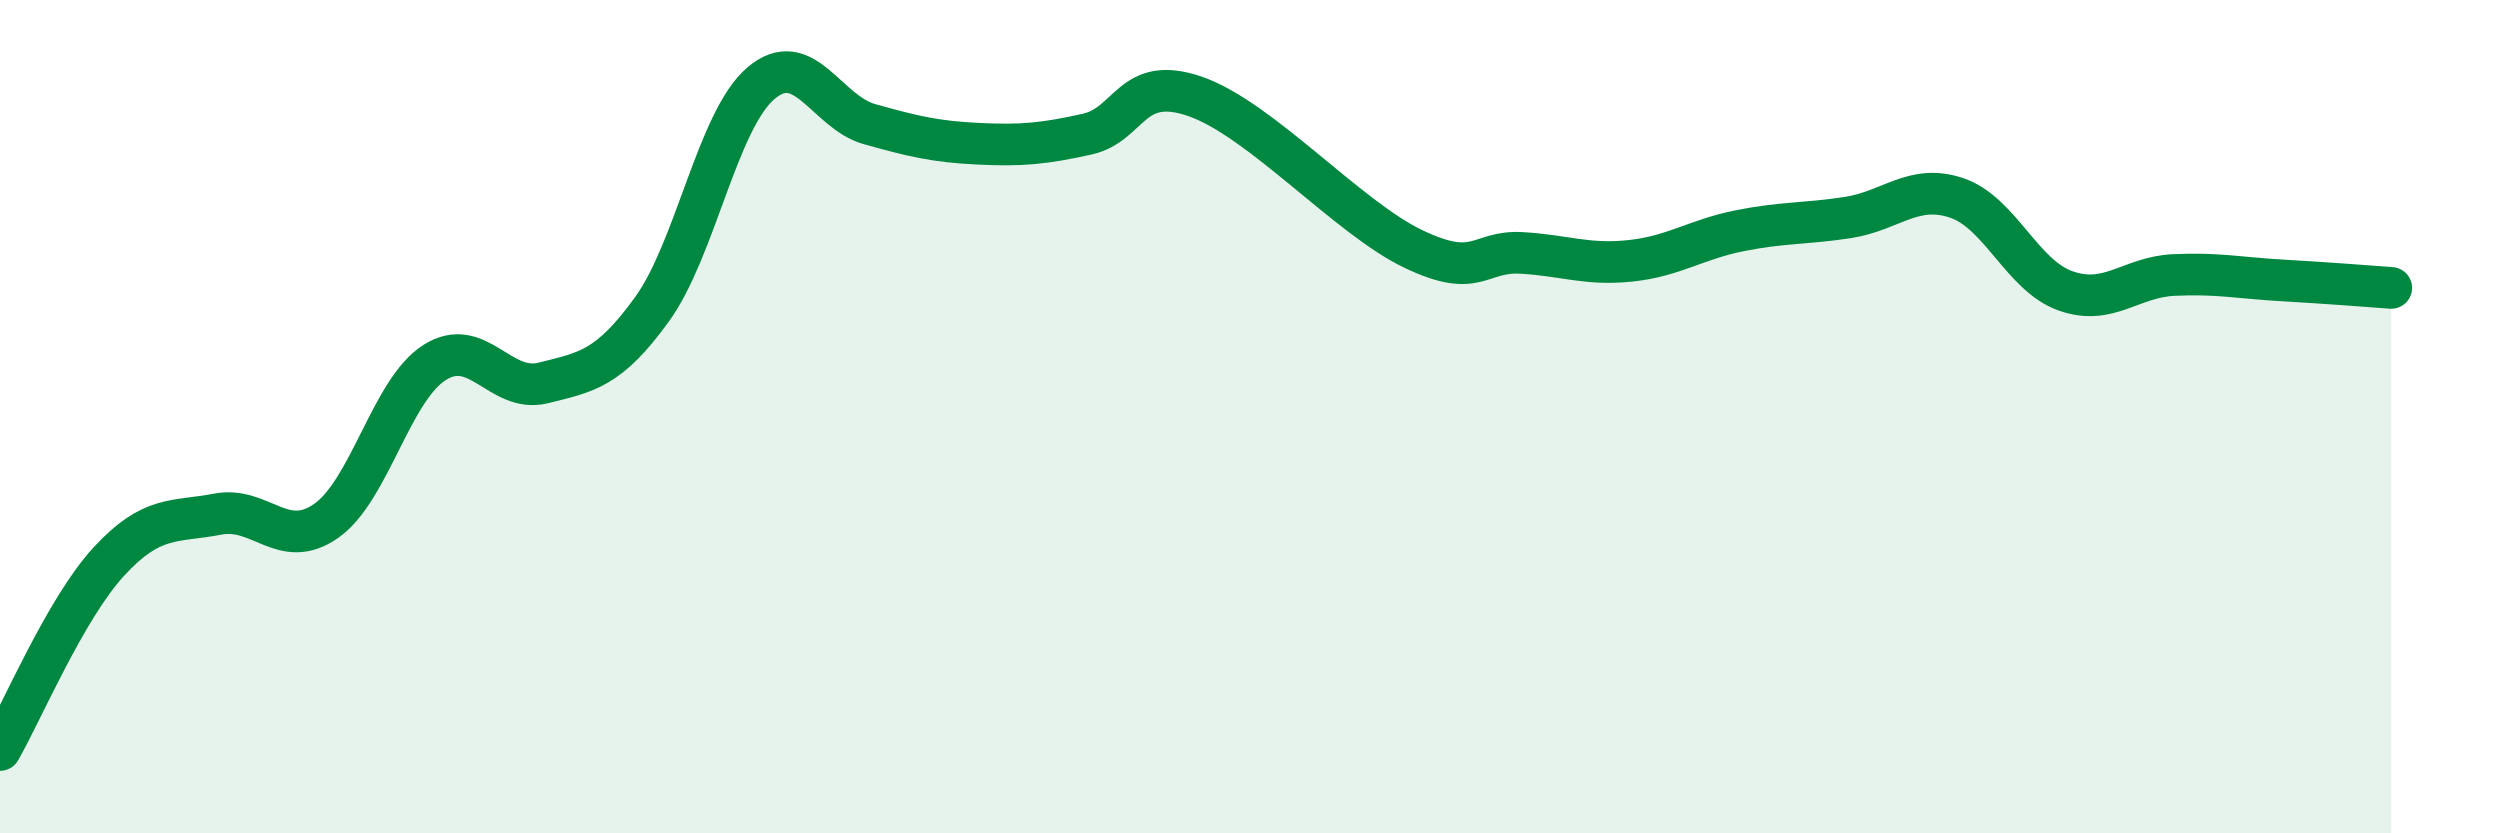 
    <svg width="60" height="20" viewBox="0 0 60 20" xmlns="http://www.w3.org/2000/svg">
      <path
        d="M 0,18 C 0.52,17.1 1.57,14.61 2.61,13.48 C 3.65,12.35 4.18,12.54 5.22,12.34 C 6.26,12.14 6.79,13.23 7.83,12.5 C 8.87,11.77 9.39,9.36 10.43,8.7 C 11.47,8.04 12,9.45 13.04,9.19 C 14.08,8.93 14.61,8.86 15.65,7.42 C 16.69,5.98 17.22,2.89 18.26,2 C 19.3,1.11 19.83,2.69 20.87,2.98 C 21.91,3.27 22.44,3.4 23.48,3.45 C 24.52,3.5 25.05,3.45 26.09,3.22 C 27.13,2.99 27.14,1.77 28.7,2.32 C 30.26,2.87 32.35,5.22 33.91,5.97 C 35.47,6.72 35.48,6.01 36.52,6.07 C 37.56,6.13 38.09,6.37 39.13,6.26 C 40.17,6.15 40.7,5.75 41.74,5.54 C 42.78,5.33 43.31,5.38 44.35,5.22 C 45.39,5.06 45.92,4.4 46.96,4.75 C 48,5.1 48.53,6.61 49.57,6.98 C 50.61,7.35 51.13,6.65 52.17,6.6 C 53.21,6.55 53.74,6.67 54.78,6.73 C 55.82,6.79 56.87,6.87 57.39,6.91L57.39 20L0 20Z"
        fill="#008740"
        opacity="0.1"
        stroke-linecap="round"
        stroke-linejoin="round"
      />
      <path
        d="M 0,18 C 0.52,17.1 1.57,14.61 2.61,13.48 C 3.65,12.35 4.18,12.54 5.22,12.34 C 6.26,12.14 6.79,13.23 7.83,12.5 C 8.87,11.77 9.39,9.36 10.43,8.7 C 11.47,8.04 12,9.45 13.04,9.19 C 14.08,8.93 14.61,8.86 15.65,7.42 C 16.69,5.98 17.22,2.89 18.26,2 C 19.3,1.11 19.83,2.69 20.87,2.98 C 21.91,3.27 22.44,3.4 23.48,3.45 C 24.52,3.5 25.05,3.45 26.09,3.22 C 27.13,2.99 27.14,1.77 28.7,2.32 C 30.26,2.87 32.35,5.22 33.91,5.97 C 35.47,6.72 35.48,6.01 36.52,6.07 C 37.56,6.13 38.09,6.37 39.13,6.26 C 40.17,6.15 40.7,5.75 41.74,5.54 C 42.78,5.33 43.31,5.38 44.35,5.22 C 45.39,5.06 45.92,4.4 46.96,4.75 C 48,5.1 48.53,6.61 49.57,6.98 C 50.61,7.35 51.13,6.65 52.17,6.6 C 53.21,6.55 53.74,6.67 54.78,6.73 C 55.82,6.79 56.87,6.87 57.39,6.91"
        stroke="#008740"
        stroke-width="1"
        fill="none"
        stroke-linecap="round"
        stroke-linejoin="round"
      />
    </svg>
  